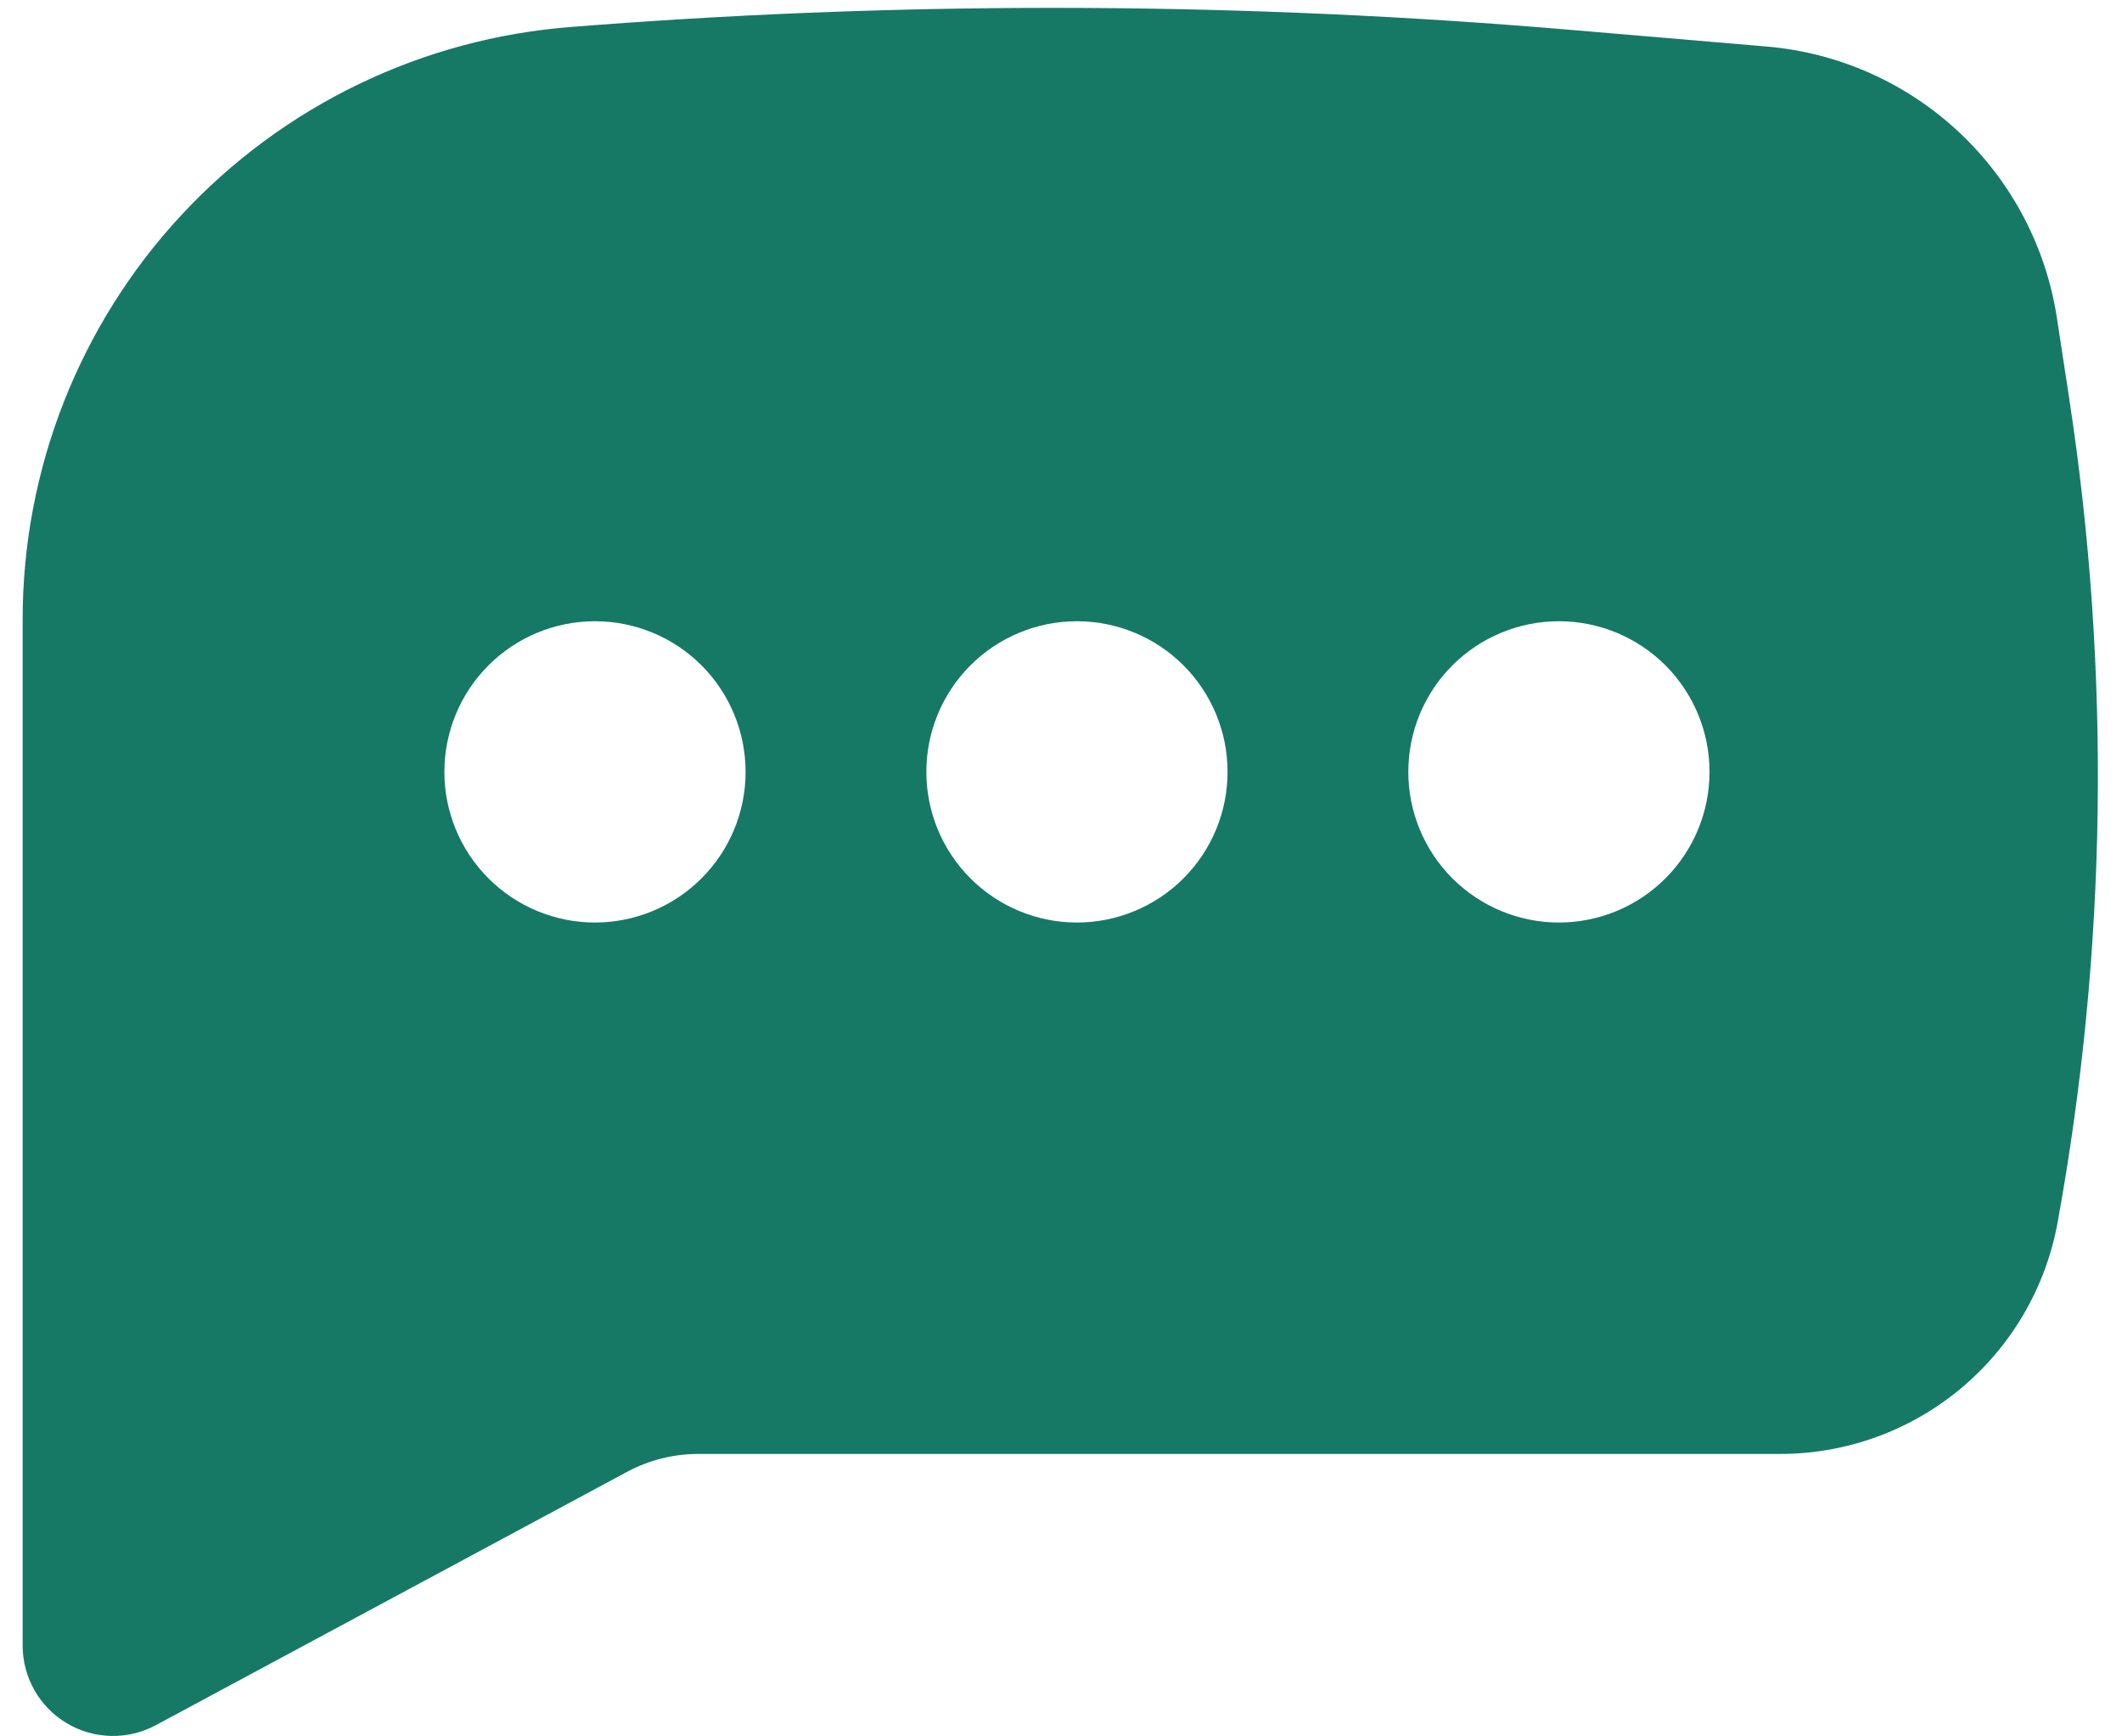 <?xml version="1.0" encoding="UTF-8"?>
<svg width="55px" height="45px" viewBox="0 0 55 45" version="1.1" xmlns="http://www.w3.org/2000/svg" xmlns:xlink="http://www.w3.org/1999/xlink">
    <title>Vector</title>
    <g id="desktop-|-mobile-|-style" stroke="none" stroke-width="1" fill="none" fill-rule="evenodd" opacity="0.99">
        <g id="desktop-sam" transform="translate(-129, -4444)" fill="#147864">
            <g id="Frame-39550" transform="translate(100, 3170)">
                <g id="Frame-39549" transform="translate(0, 193)">
                    <g id="Frame-542" transform="translate(656, 1170.5) rotate(0) translate(-656, -1170.5)translate(0, 1042)">
                        <g id="Frame-381" transform="translate(651.087, 128.5) rotate(-0) translate(-651.087, -128.5)translate(29.587, 39.204)">
                            <path d="M14.841,0.446 C23.262,-0.188 31.72,-0.146 40.134,0.571 L45.206,1.002 C47.067,1.161 48.82,1.941 50.184,3.217 C51.547,4.492 52.443,6.189 52.726,8.035 L53.045,10.125 C54.128,17.207 54.027,24.421 52.745,31.471 C52.44,33.157 51.551,34.682 50.235,35.78 C48.92,36.877 47.26,37.478 45.546,37.476 L17.514,37.476 C16.867,37.476 16.234,37.635 15.665,37.941 L3.451,44.506 C3.094,44.698 2.693,44.794 2.288,44.784 C1.883,44.775 1.488,44.661 1.14,44.453 C0.792,44.245 0.504,43.95 0.305,43.598 C0.105,43.245 -3.05666395e-13,42.847 -3.05666395e-13,42.442 L-3.05666395e-13,15.843 C0.001,11.961 1.468,8.222 4.108,5.376 C6.749,2.529 10.367,0.785 14.238,0.493 L14.841,0.446 Z M14.834,15.896 C13.799,15.896 12.806,16.307 12.074,17.039 C11.342,17.771 10.931,18.764 10.931,19.8 C10.931,20.835 11.342,21.828 12.074,22.56 C12.806,23.292 13.799,23.704 14.834,23.704 C15.87,23.704 16.863,23.292 17.595,22.56 C18.327,21.828 18.738,20.835 18.738,19.8 C18.738,18.764 18.327,17.771 17.595,17.039 C16.863,16.307 15.87,15.896 14.834,15.896 Z M27.327,15.896 C26.291,15.896 25.298,16.307 24.566,17.039 C23.834,17.771 23.423,18.764 23.423,19.8 C23.423,20.835 23.834,21.828 24.566,22.56 C25.298,23.292 26.291,23.704 27.327,23.704 C28.362,23.704 29.355,23.292 30.087,22.56 C30.819,21.828 31.23,20.835 31.23,19.8 C31.23,18.764 30.819,17.771 30.087,17.039 C29.355,16.307 28.362,15.896 27.327,15.896 Z M35.915,19.8 C35.915,18.764 36.326,17.771 37.058,17.039 C37.79,16.307 38.783,15.896 39.819,15.896 C40.854,15.896 41.847,16.307 42.579,17.039 C43.311,17.771 43.722,18.764 43.722,19.8 C43.722,20.835 43.311,21.828 42.579,22.56 C41.847,23.292 40.854,23.704 39.819,23.704 C38.783,23.704 37.79,23.292 37.058,22.56 C36.326,21.828 35.915,20.835 35.915,19.8 Z" id="Vector"></path>
                        </g>
                    </g>
                </g>
            </g>
        </g>
    </g>
</svg>